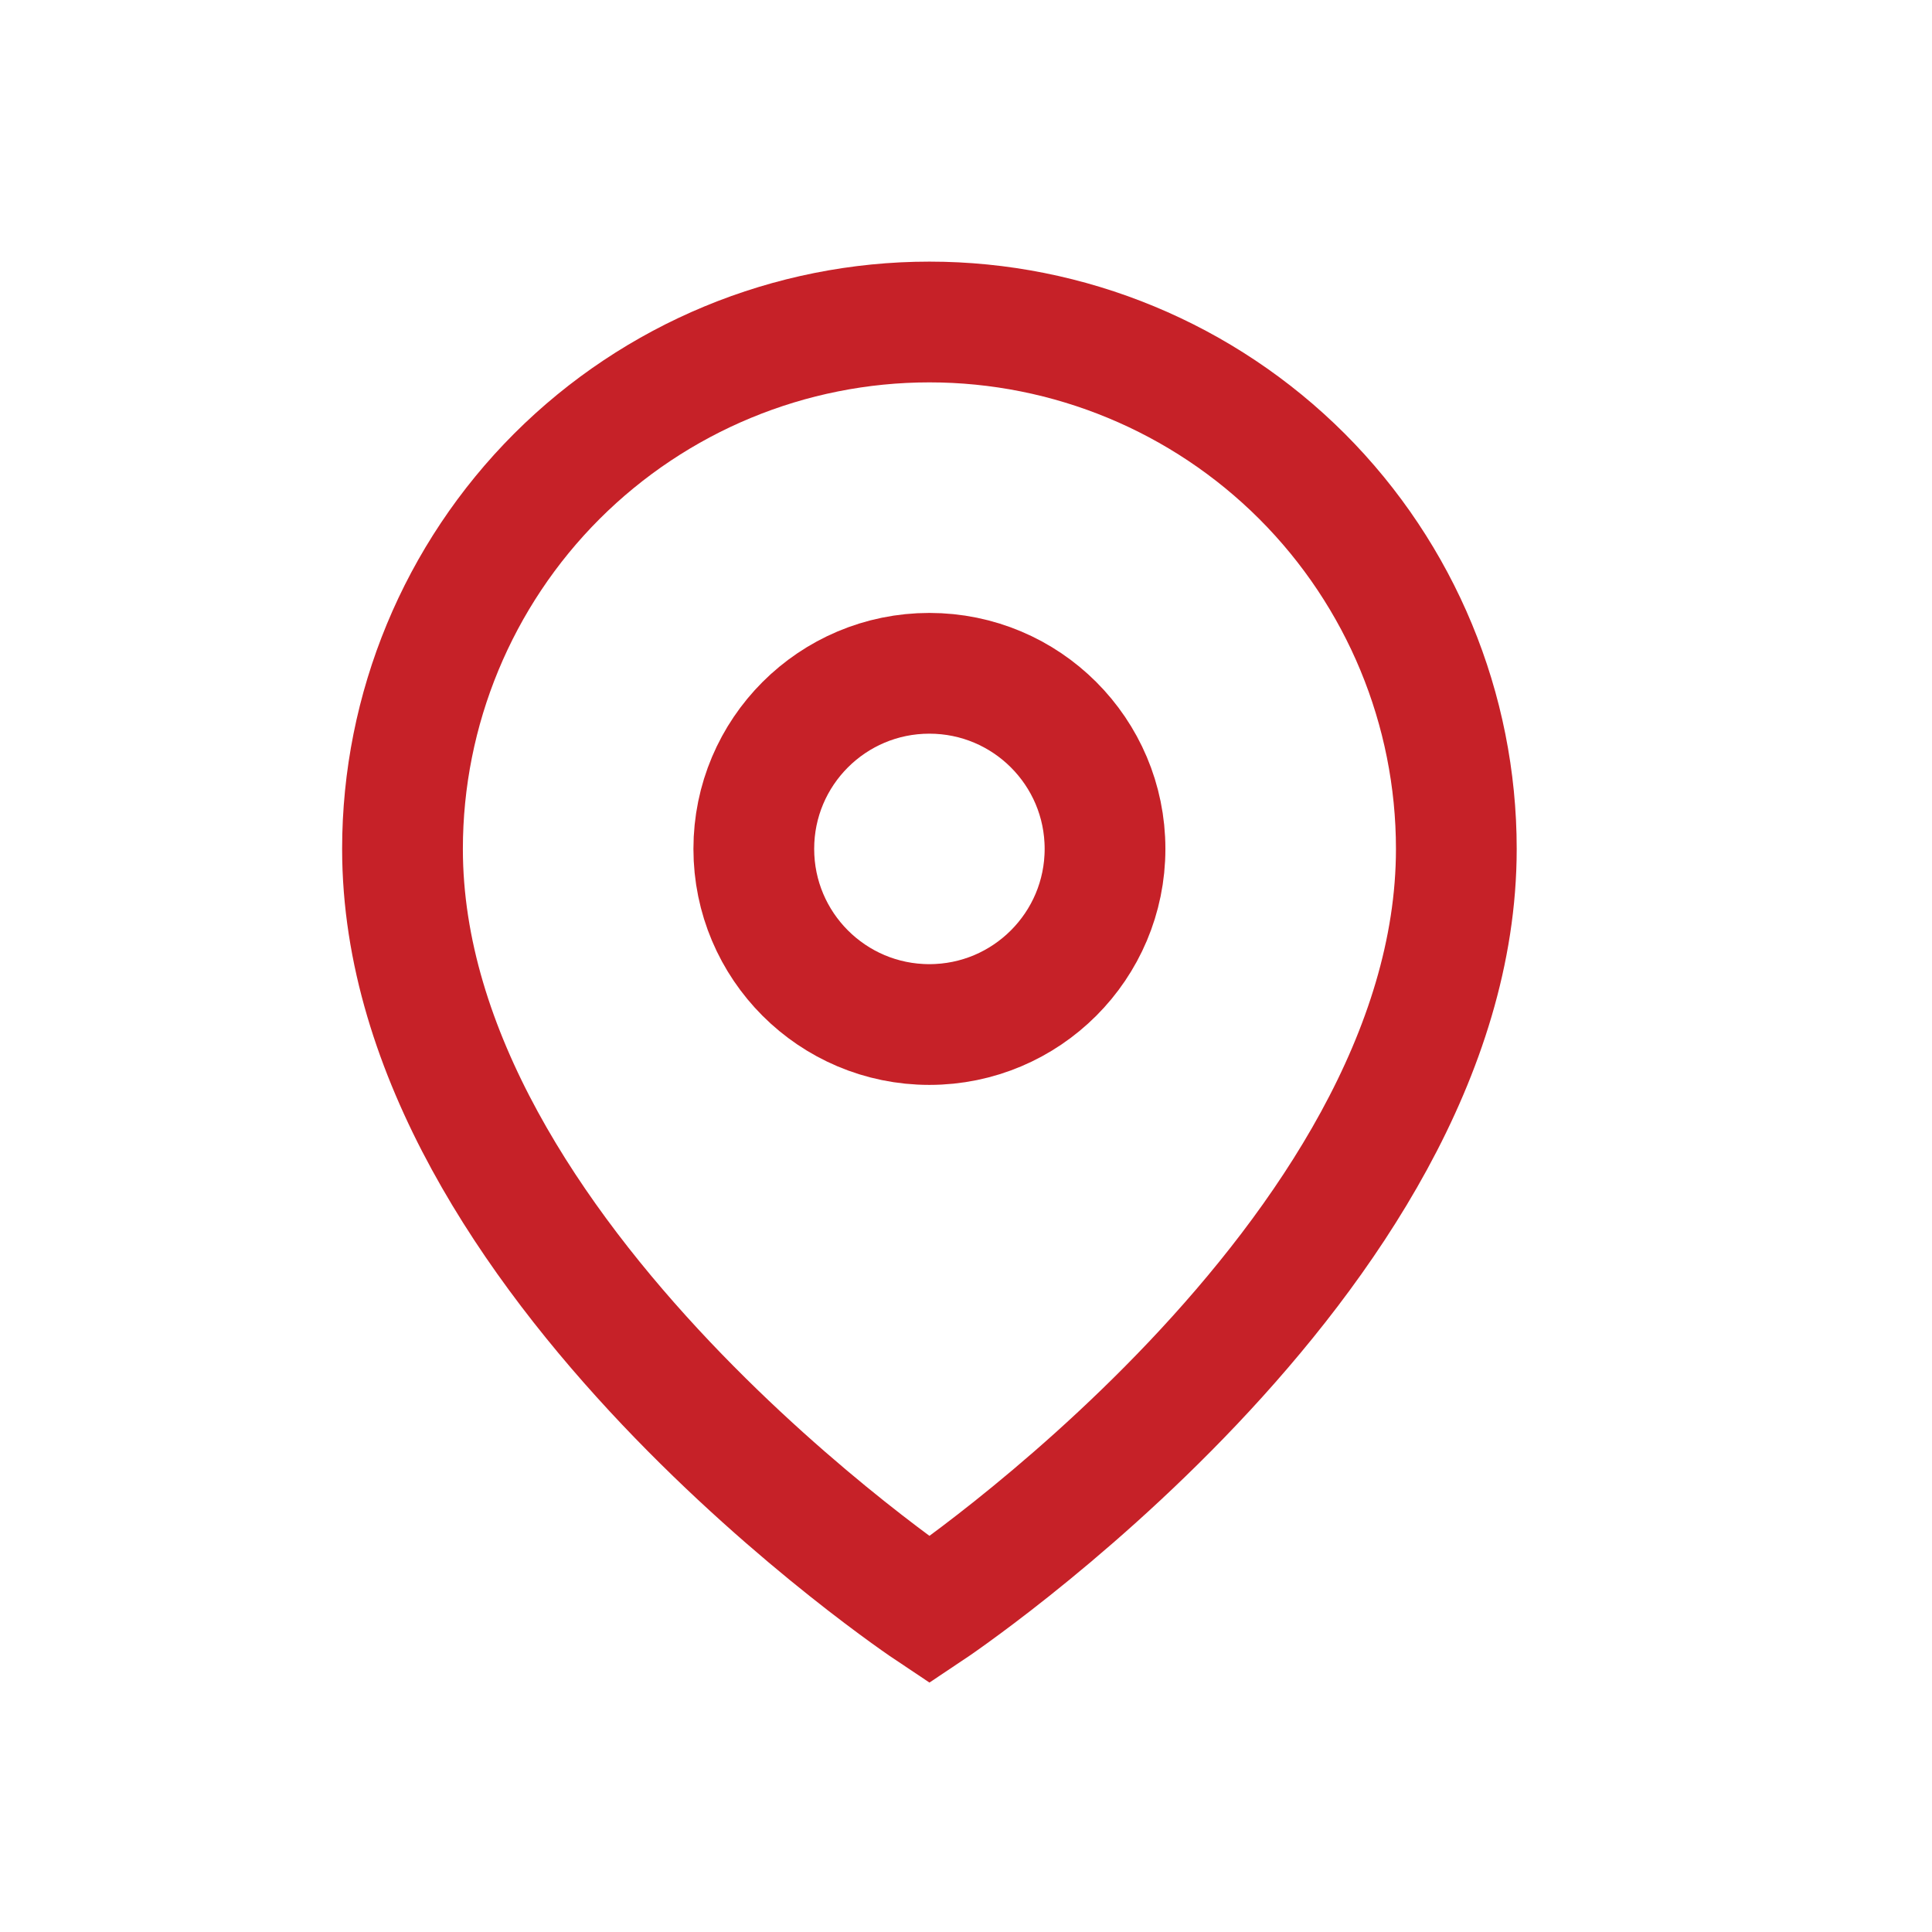 <svg width="24" height="24" viewBox="0 0 24 24" fill="none" xmlns="http://www.w3.org/2000/svg">
<rect opacity="0.01" width="24" height="24" fill="#D7D7D7"/>
<path d="M18.091 10.546C18.091 15.636 11.546 20 11.546 20C11.546 20 5 15.636 5 10.546C5 8.809 5.69 7.145 6.917 5.917C8.145 4.69 9.809 4 11.546 4C13.281 4 14.946 4.69 16.174 5.917C17.401 7.145 18.091 8.809 18.091 10.546Z" stroke="#C62128" stroke-width="1.5"/>
<path d="M11.545 12.727C12.75 12.727 13.727 11.75 13.727 10.545C13.727 9.34 12.75 8.364 11.545 8.364C10.34 8.364 9.364 9.34 9.364 10.545C9.364 11.75 10.34 12.727 11.545 12.727Z" stroke="#C62128" stroke-width="1.5"/>
</svg>
